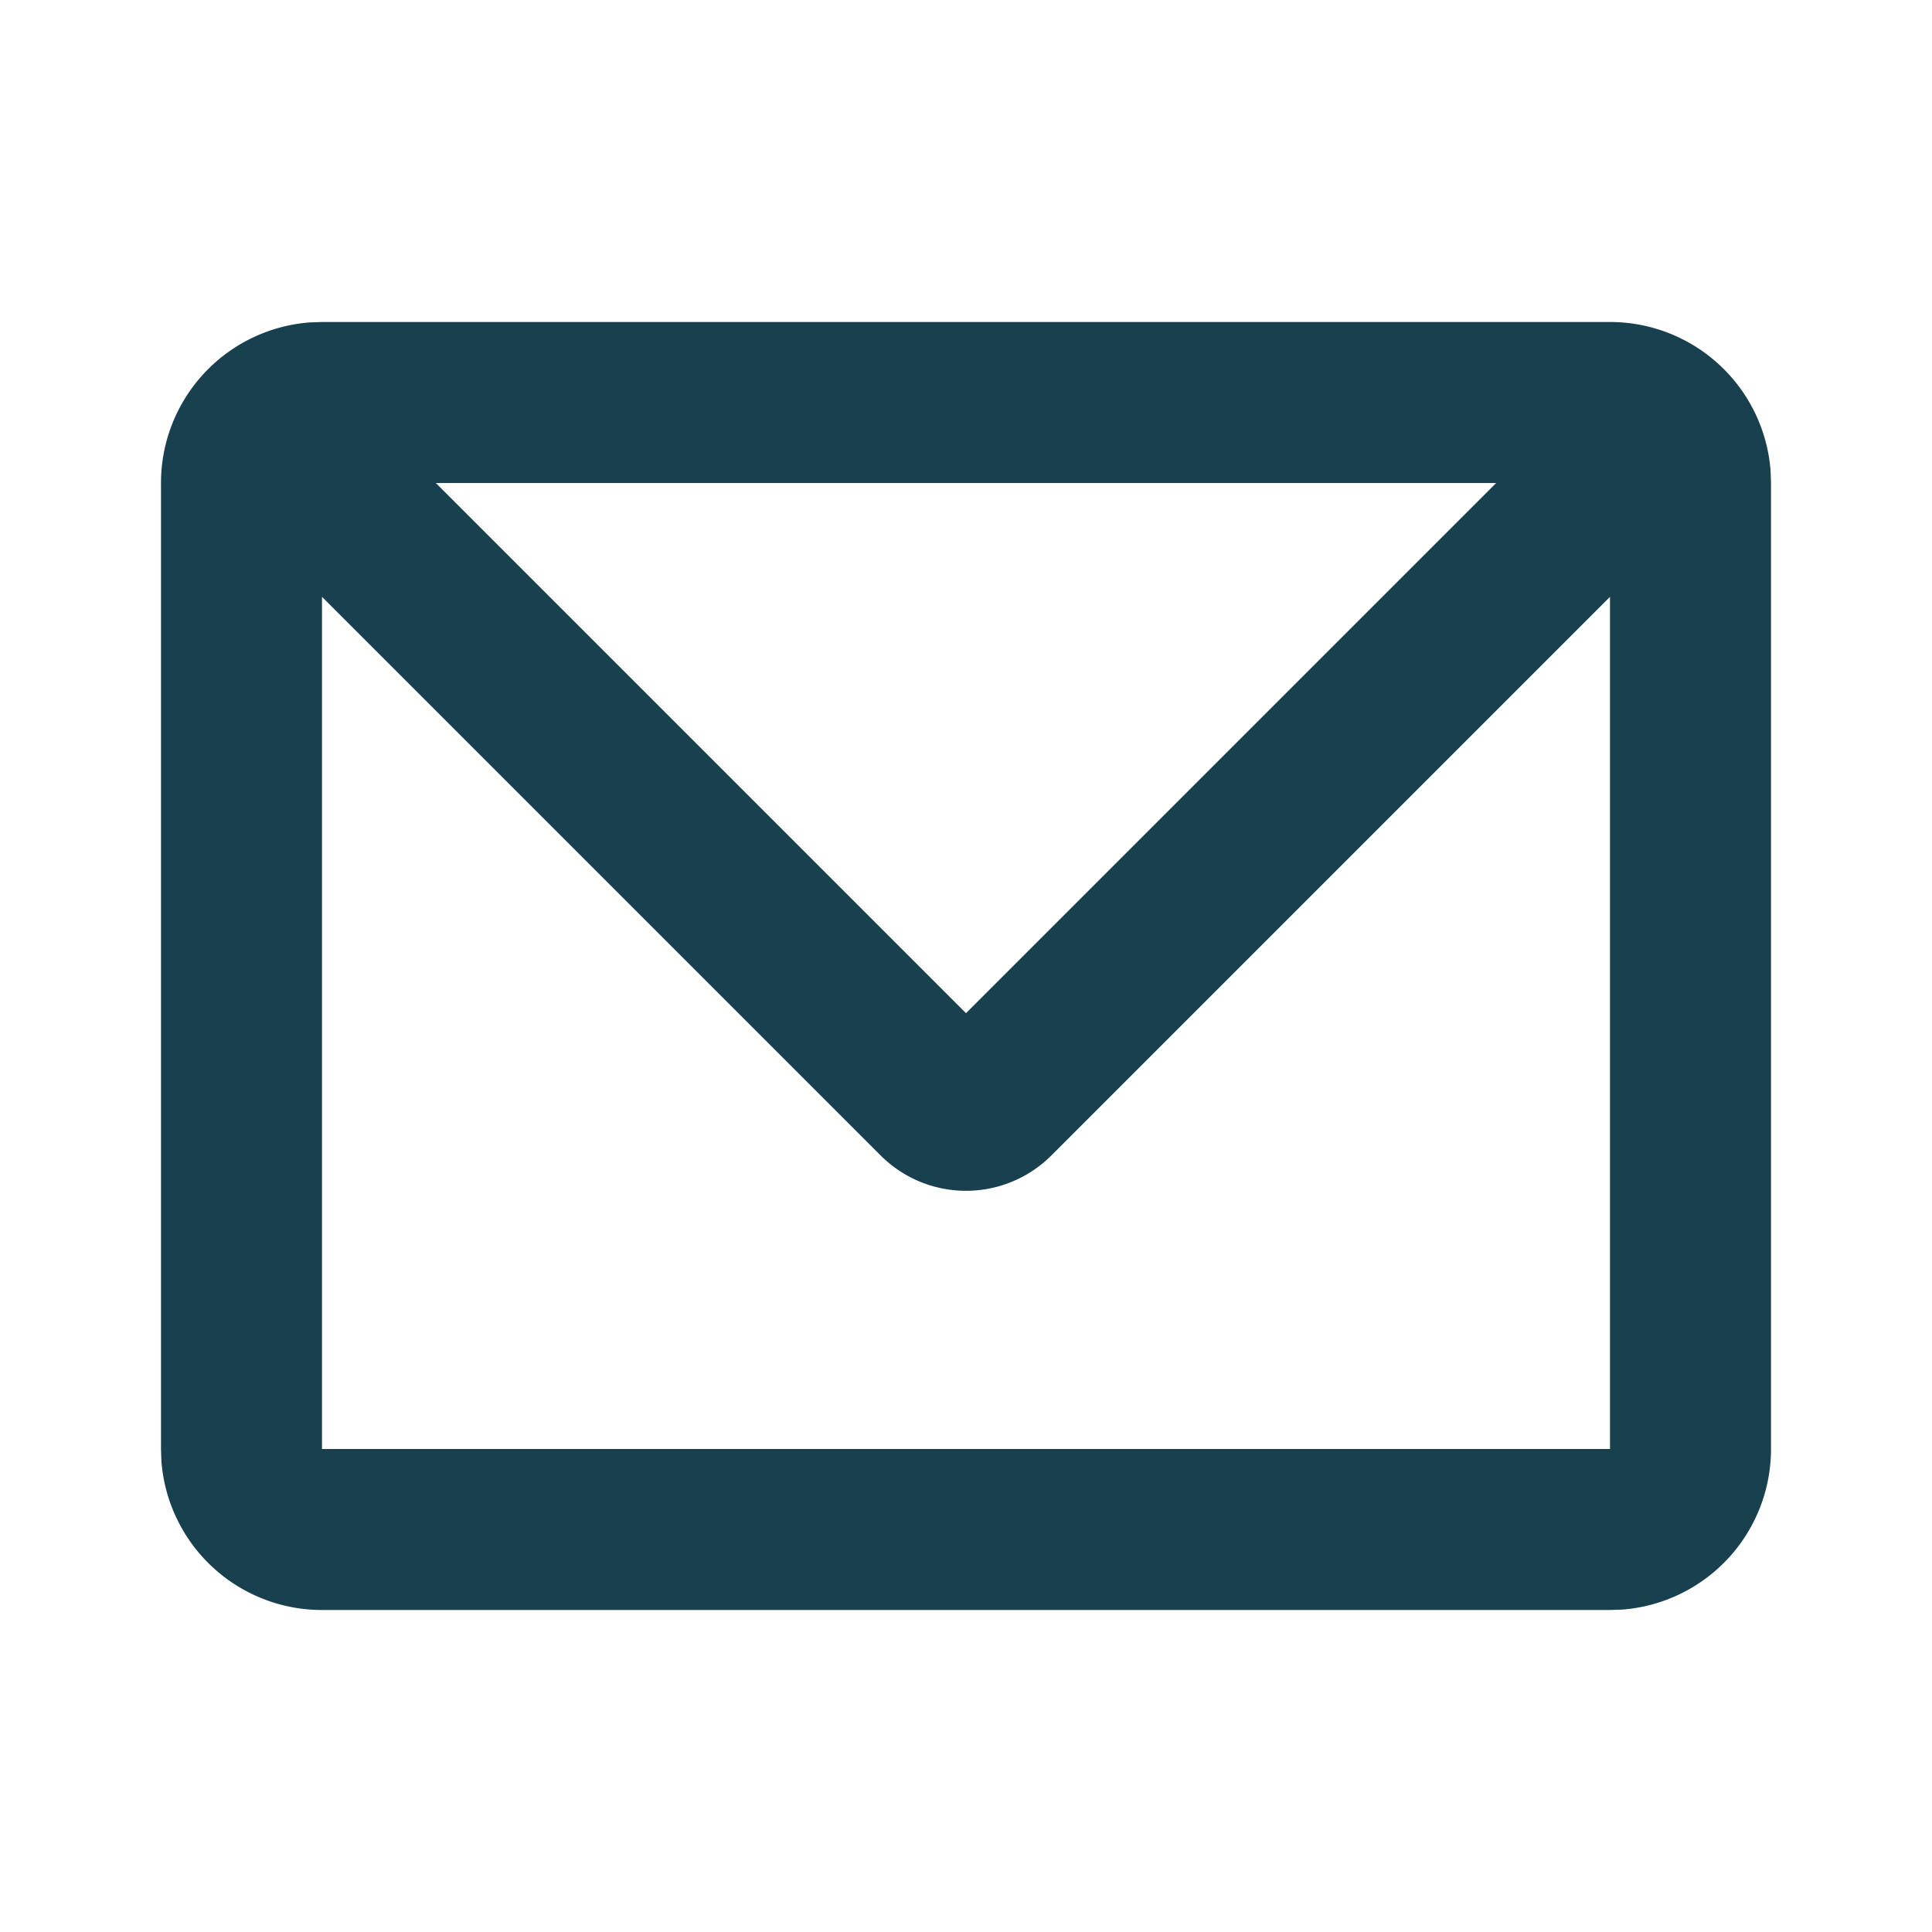 <svg viewBox="0 0 24 24" height="24" width="24" xmlns="http://www.w3.org/2000/svg"><g fill="none"><path d="M24 0v24H0V0zM12.593 23.258l-.011.002-.071.035-.02.004-.014-.004-.071-.035c-.01-.004-.019-.001-.024.005l-.004.01-.017.428.005.02.01.013.104.074.015.004.012-.004.104-.074.012-.016.004-.017-.017-.427c-.002-.01-.009-.017-.017-.018m.265-.113-.013.002-.185.093-.01.01-.003.011.018.43.005.012.008.007.201.093c.012.004.023 0 .029-.008l.004-.014-.034-.614c-.003-.012-.01-.02-.02-.022m-.715.002a.023.023 0 0 0-.027.006l-.006.014-.034.614c0 .012.007.02.017.024l.015-.002.201-.093.01-.008.004-.011.017-.43-.003-.012-.01-.01z"></path><path d="M20 4a2 2 0 0 1 1.995 1.85L22 6v12a2 2 0 0 1-1.85 1.995L20 20H4a2 2 0 0 1-1.995-1.85L2 18V6a2 2 0 0 1 1.85-1.995L4 4zm0 3.414-6.94 6.94a1.5 1.5 0 0 1-2.12 0L4 7.414V18h16zM18.586 6H5.414L12 12.586z" fill="#18404EFF"></path></g></svg>